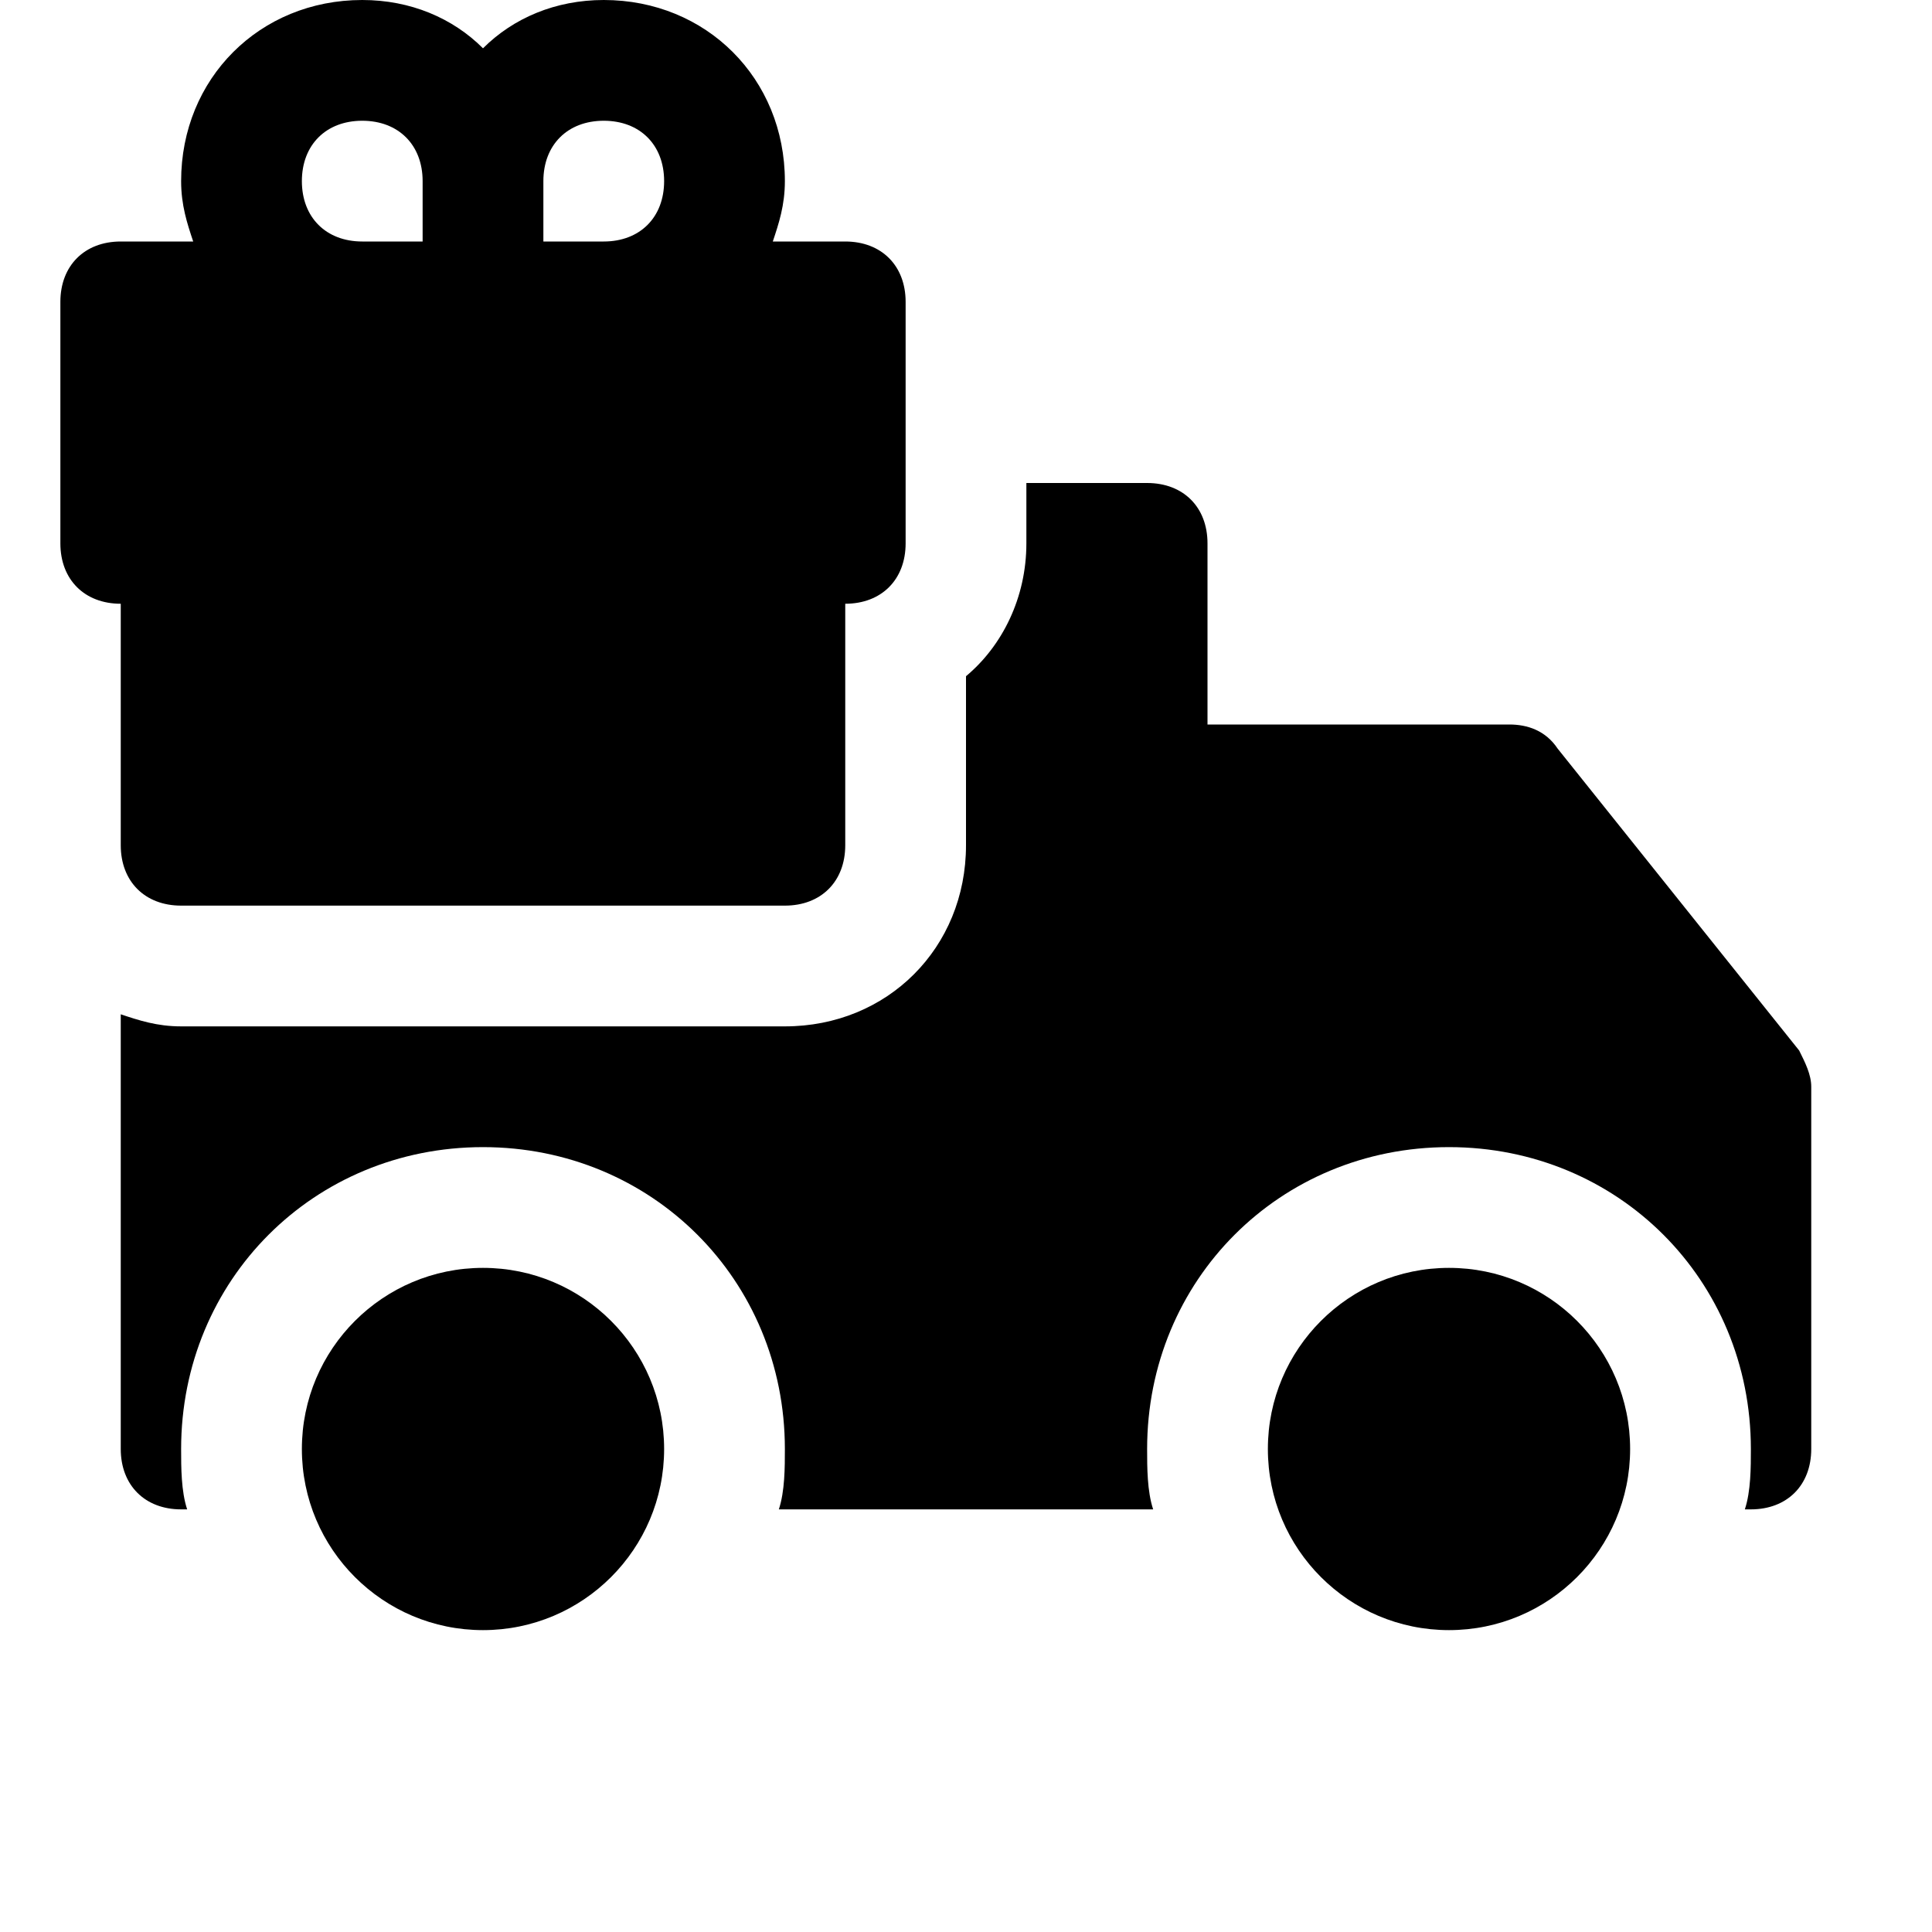 <?xml version="1.0" encoding="utf-8"?>

<!-- Скачано с сайта svg4.ru / Downloaded from svg4.ru -->
<svg fill="#000000" height="800px" width="800px" version="1.1" id="Icons" xmlns="http://www.w3.org/2000/svg" xmlns:xlink="http://www.w3.org/1999/xlink" 
	 viewBox="0 0 32 32" xml:space="preserve">
<g>
	<circle cx="24" cy="24" r="3"/>
	<circle cx="8" cy="24" r="3"/>
</g>
<path d="M14,4h-1.2C12.9,3.7,13,3.4,13,3c0-1.7-1.3-3-3-3C9.2,0,8.5,0.3,8,0.8C7.5,0.3,6.8,0,6,0C4.3,0,3,1.3,3,3
	c0,0.4,0.1,0.7,0.2,1H2C1.4,4,1,4.4,1,5v4c0,0.6,0.4,1,1,1v4c0,0.6,0.4,1,1,1h10c0.6,0,1-0.4,1-1v-4c0.6,0,1-0.4,1-1V5
	C15,4.4,14.6,4,14,4z M10,2c0.6,0,1,0.4,1,1s-0.4,1-1,1H9V3C9,2.4,9.4,2,10,2z M5,3c0-0.6,0.4-1,1-1s1,0.4,1,1v1H6C5.4,4,5,3.6,5,3z
	"/>
<path d="M29.8,17.4l-4-5C25.6,12.1,25.3,12,25,12h-5V9c0-0.6-0.4-1-1-1h-2v1c0,0.9-0.4,1.7-1,2.2V14c0,1.7-1.3,3-3,3H3
	c-0.4,0-0.7-0.1-1-0.2V24c0,0.6,0.4,1,1,1h0.1C3,24.7,3,24.3,3,24c0-2.8,2.2-5,5-5s5,2.2,5,5c0,0.3,0,0.7-0.1,1H19h0.1
	C19,24.7,19,24.3,19,24c0-2.8,2.2-5,5-5s5,2.2,5,5c0,0.3,0,0.7-0.1,1H29c0.6,0,1-0.4,1-1v-6C30,17.8,29.9,17.6,29.8,17.4z"/>
</svg>